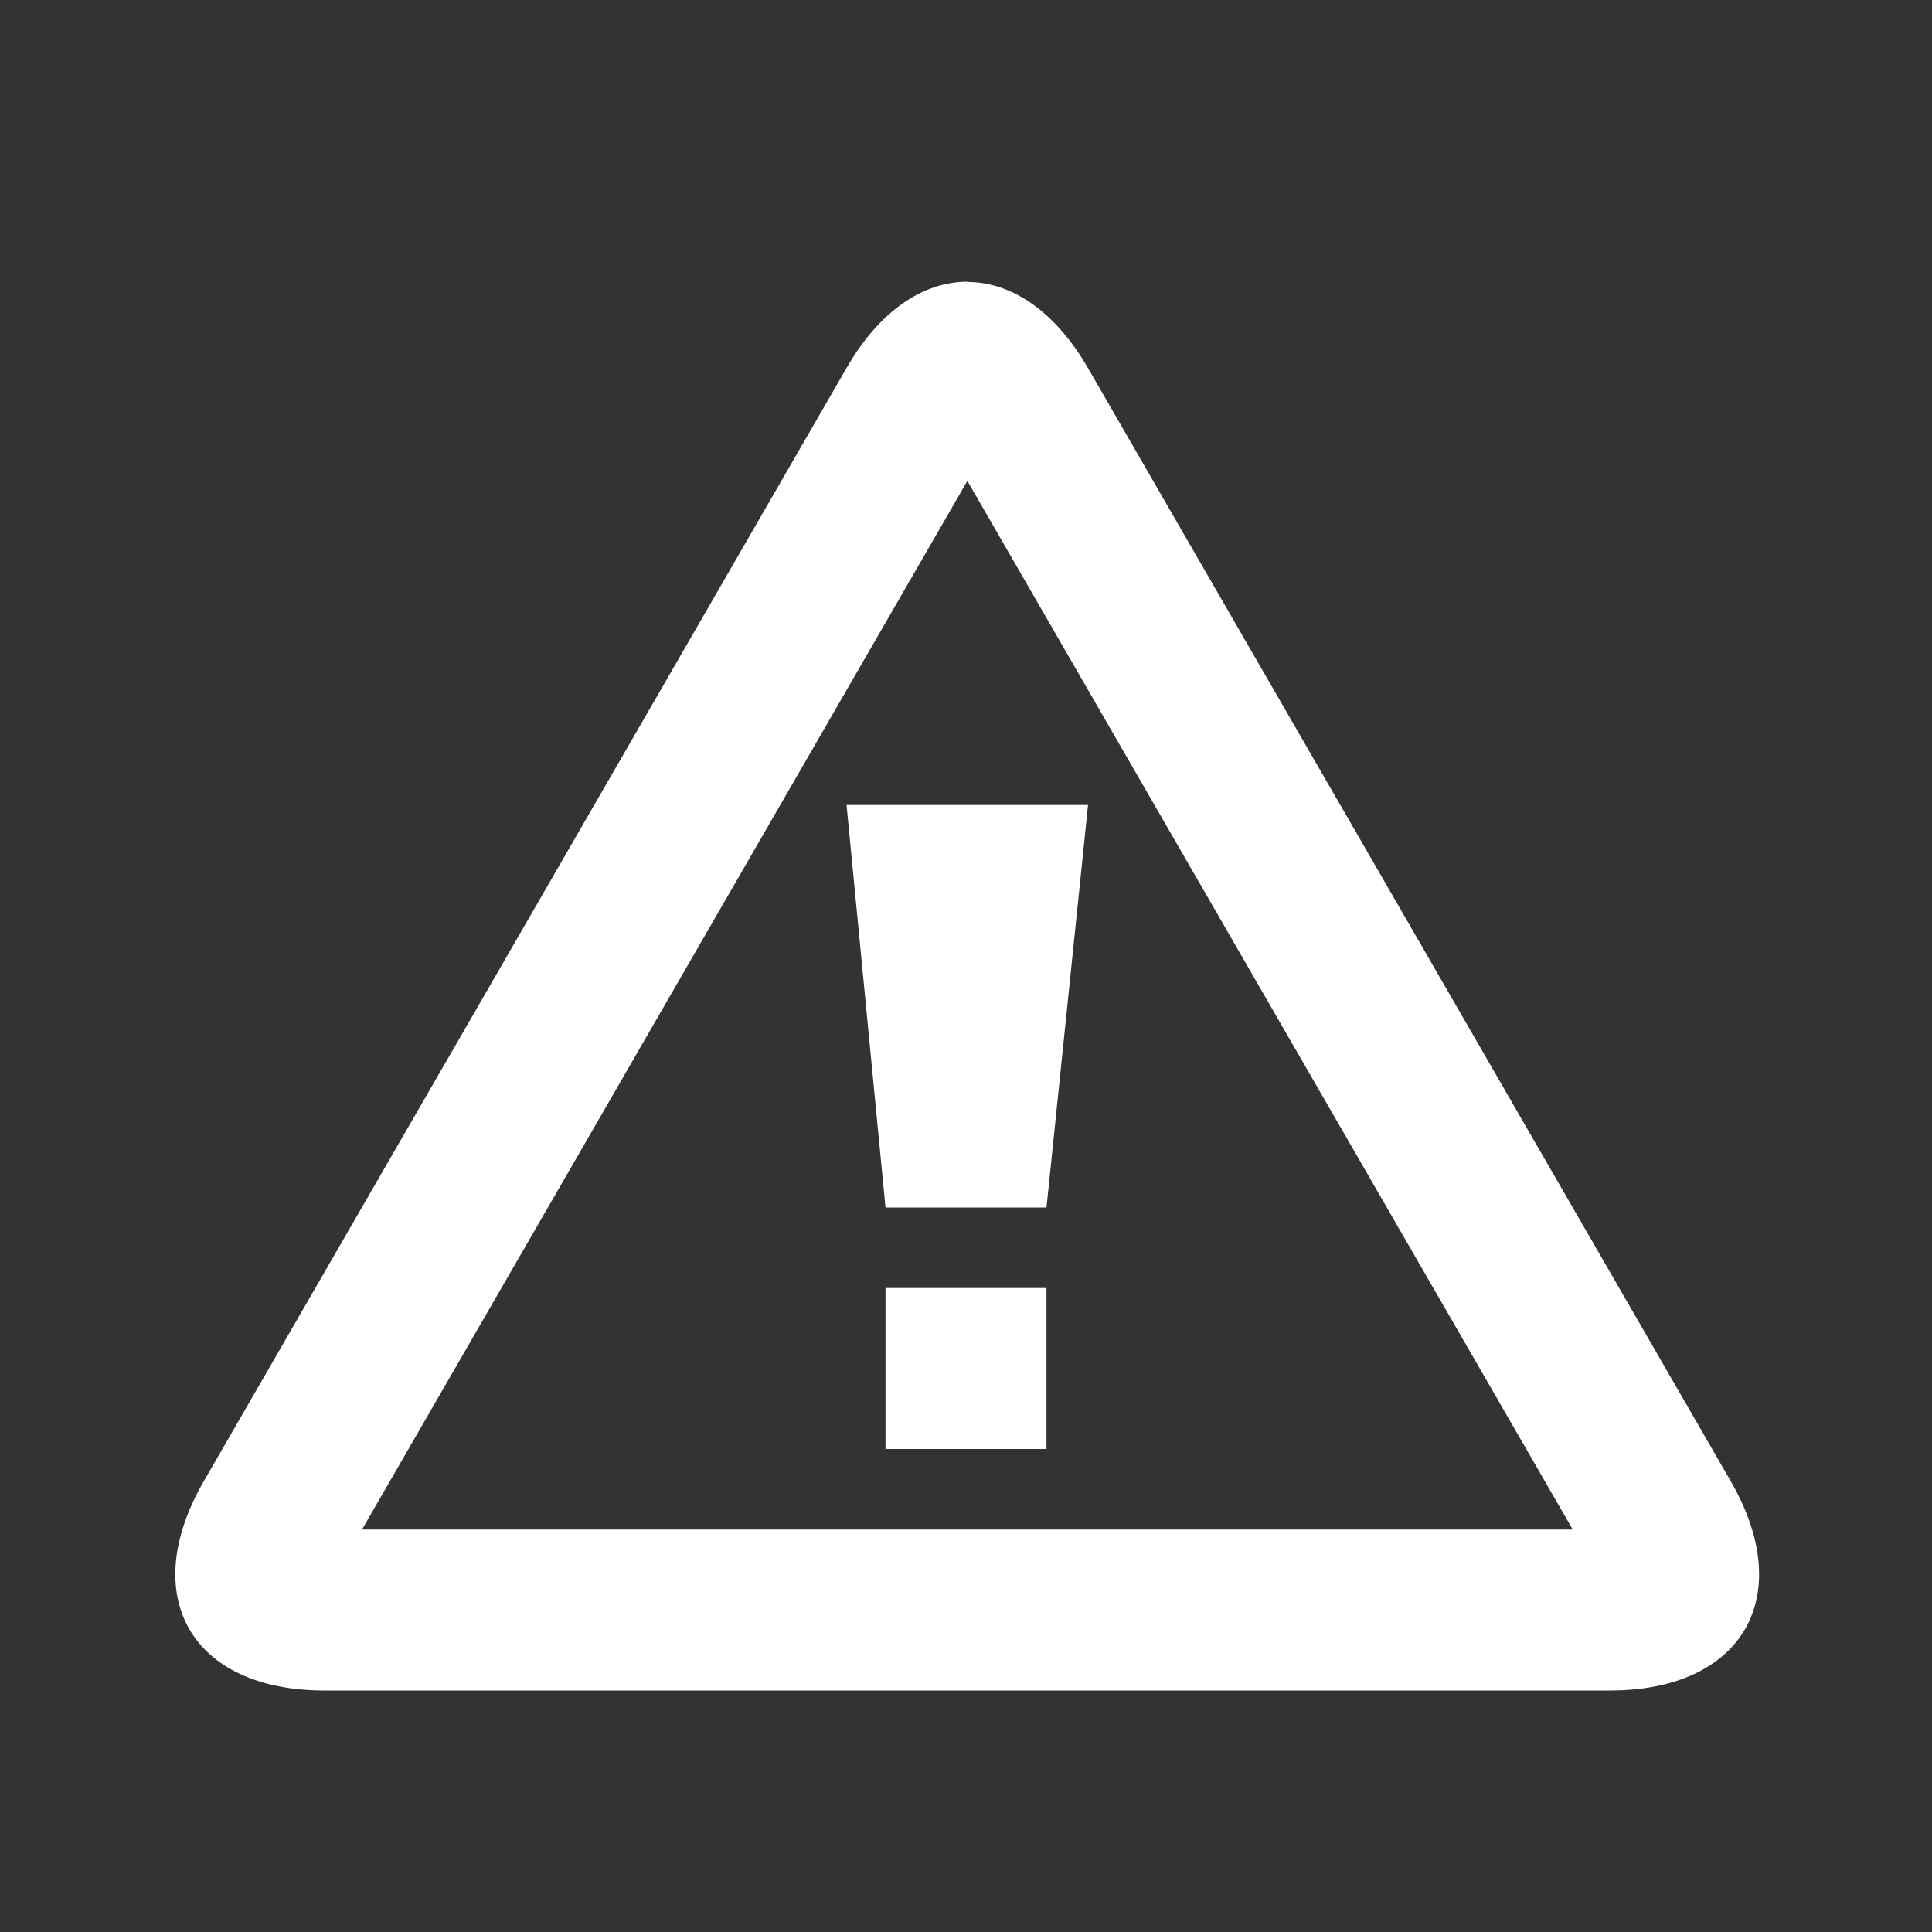 <?xml version="1.0" encoding="UTF-8"?>
<svg xmlns="http://www.w3.org/2000/svg" width="24" height="24" viewBox="0 0 24 24"><rect x="0" y="0" width="24" height="24" fill="#333333" stroke="none"/><g fill="#fff">
	<path id="point" d="M11 16h2v2h-2z"/>
	<path id="stroke" d="M13.516 10h-3L11 15h2z"/>
	<path id="triangle" d="M12.017 5.974L19.537 19H4.497l7.52-13.026m0-2.474c-.545 0-1.09.357-1.5 1.07L2.53 18.403C1.705 19.833 2.38 21 4.03 21H20c1.65 0 2.325-1.17 1.5-2.6L13.517 4.575c-.413-.715-.956-1.072-1.5-1.072z"/>
</g></svg>

